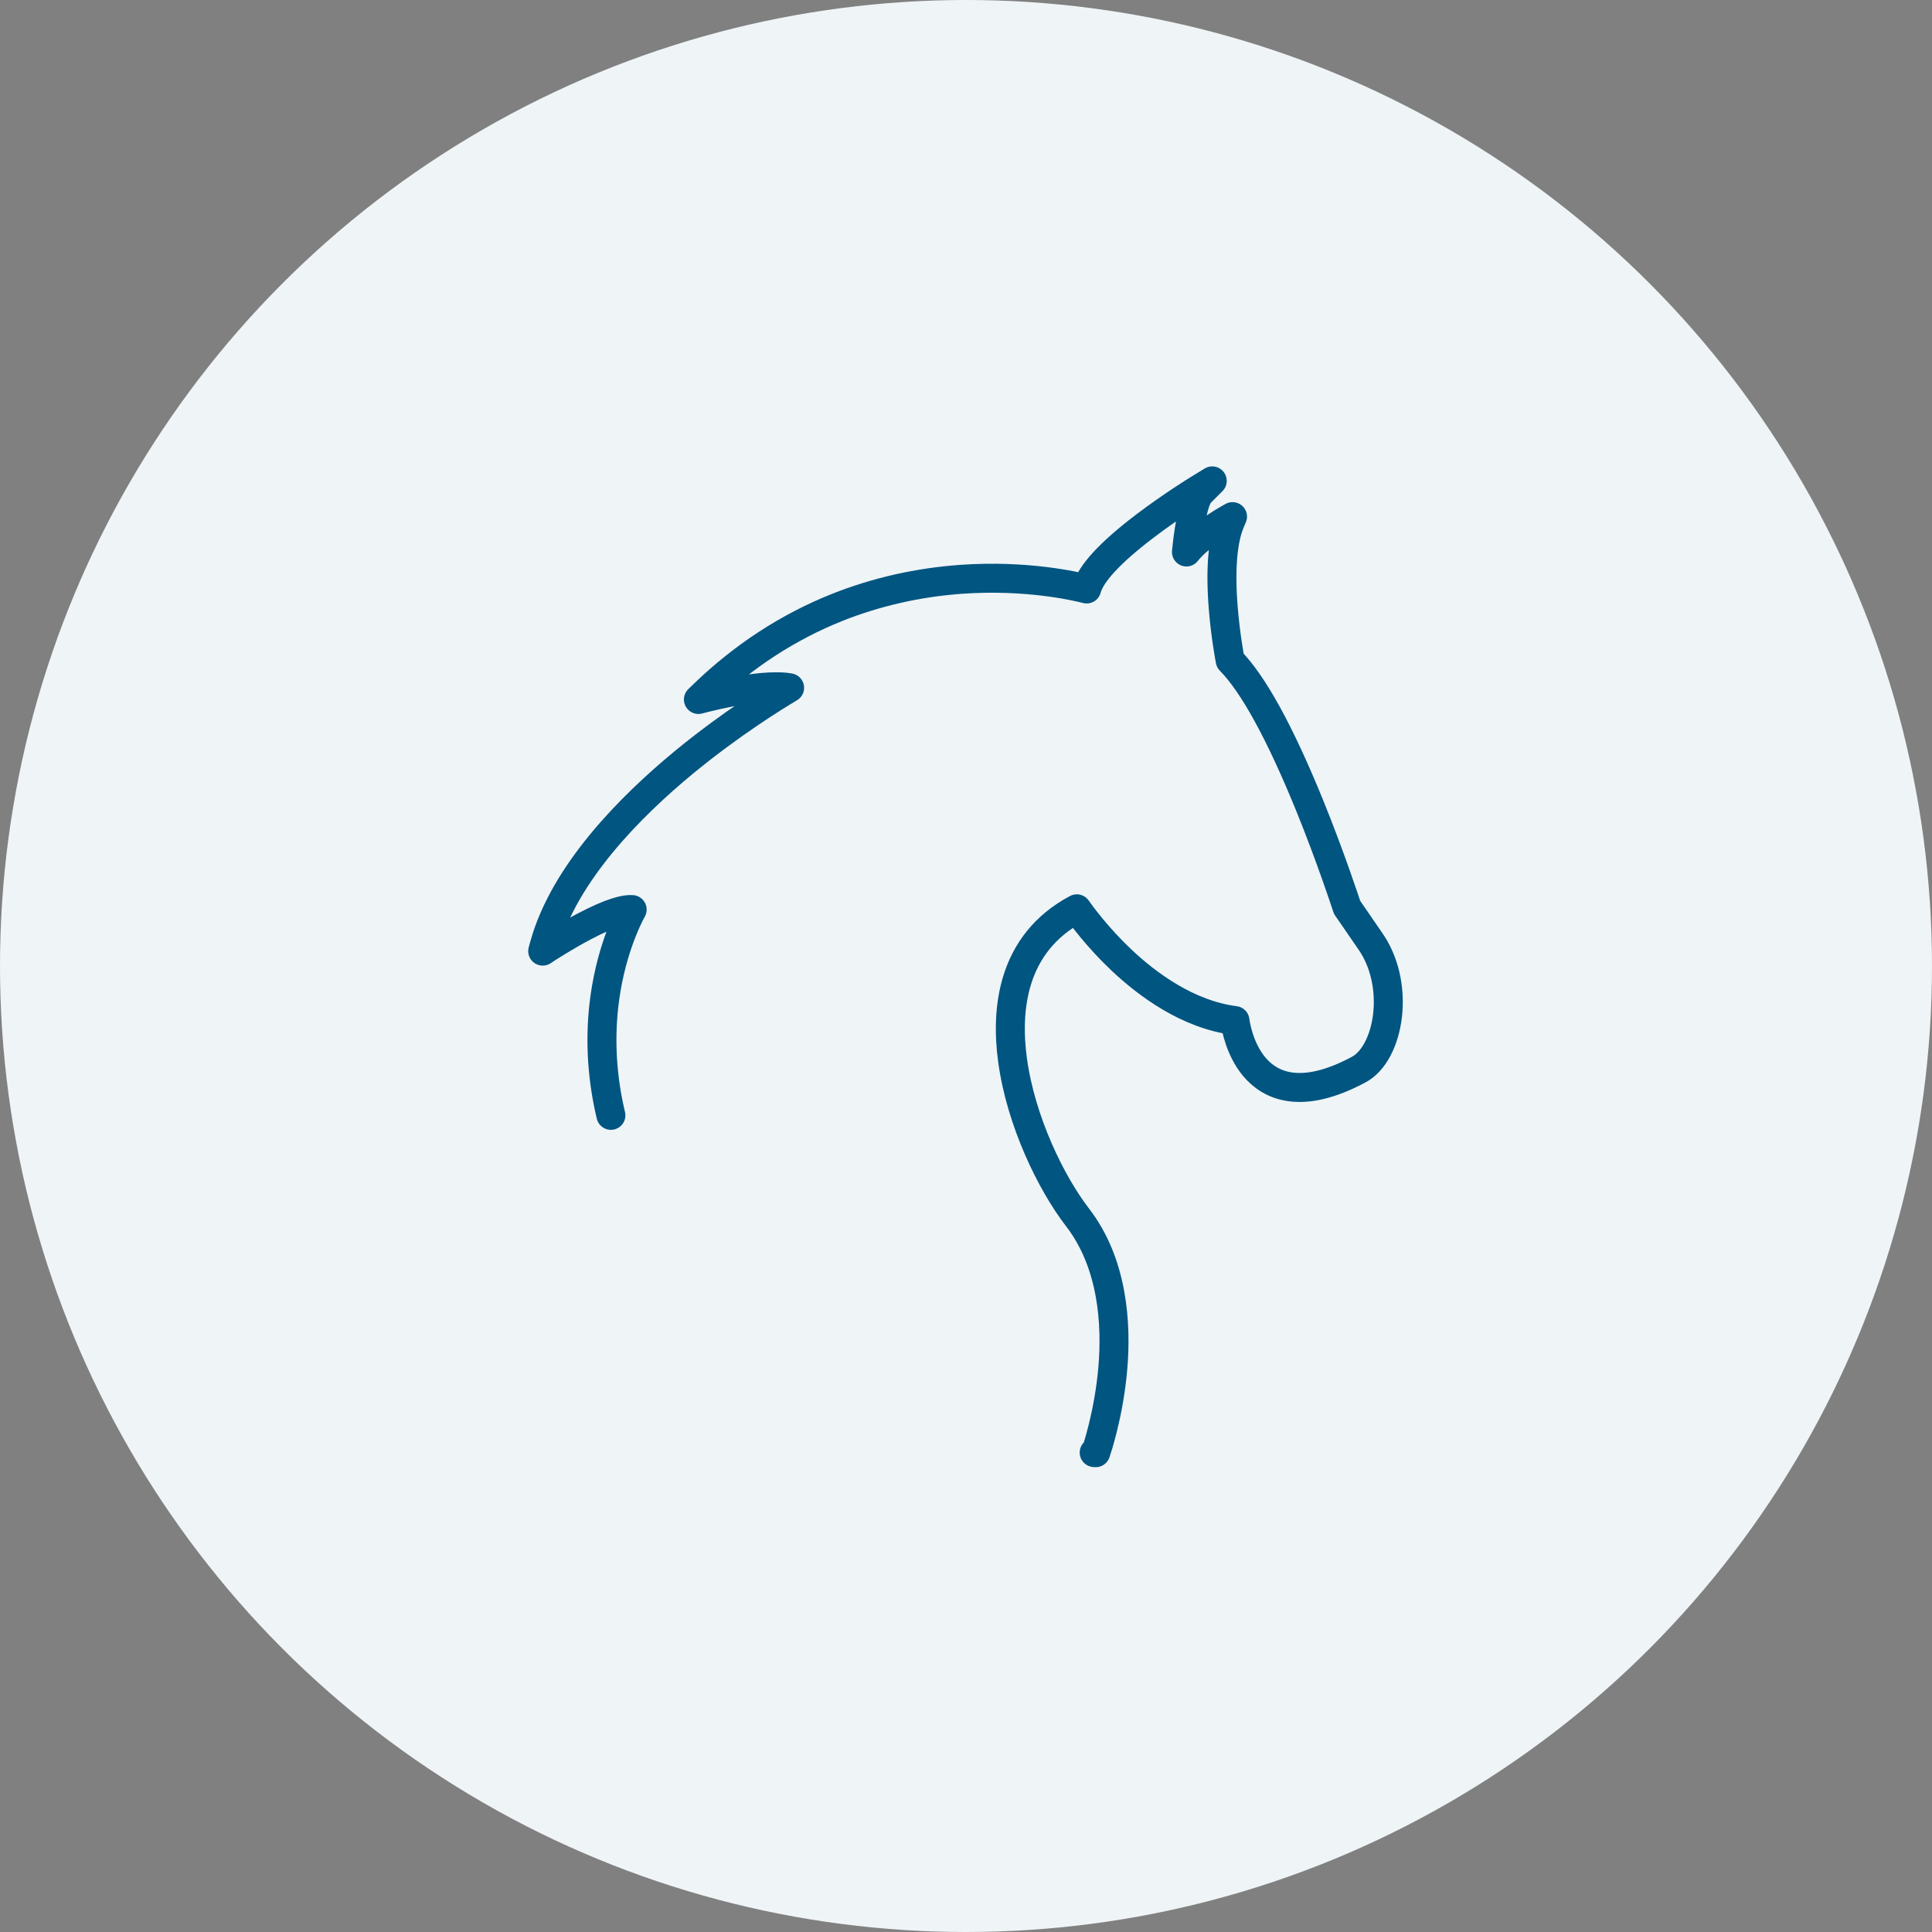 <?xml version="1.0" encoding="utf-8"?>
<!-- Generator: Adobe Illustrator 24.0.1, SVG Export Plug-In . SVG Version: 6.00 Build 0)  -->
<svg version="1.1" id="Layer_1" xmlns="http://www.w3.org/2000/svg" xmlns:xlink="http://www.w3.org/1999/xlink" x="0px" y="0px"
	 viewBox="0 0 200 200" style="enable-background:new 0 0 200 200;" xml:space="preserve">
<rect x="0" y="0" width="200" height="200" fill="#808080" stroke="none"/>
<style type="text/css">
	.st0{fill-rule:evenodd;clip-rule:evenodd;fill:#EFF4F7;}
	.st1{display:none;fill:#005581;stroke:#005581;stroke-miterlimit:10;}
	.st2{fill:none;stroke:#005581;stroke-width:3;stroke-linecap:round;stroke-linejoin:round;stroke-miterlimit:10;}
</style>
<title>bugs</title>
<desc>Created with Sketch.</desc>
<g id="bugs">
	<circle id="Oval" class="st0" cx="100" cy="100" r="100"/>
</g>
<path class="st1" d="M102.34,116.34c-0.23,0.14-0.22,0.37-0.27,0.59c-0.38,1.69-0.76,3.39-1.14,5.08c-0.04,0.19-0.09,0.38-0.16,0.56
	c-0.15,0.38-0.44,0.57-0.84,0.6c-0.36,0.03-0.75-0.25-0.9-0.64c-0.09-0.23-0.15-0.48-0.2-0.73c-0.35-1.58-0.7-3.17-1.05-4.75
	c-0.05-0.24-0.14-0.47-0.21-0.71c-0.33,0.03-0.36,0.29-0.46,0.47c-1.08,2.12-2.5,3.98-4.15,5.67c-1.81,1.86-3.82,3.46-5.99,4.86
	c-4.39,2.83-9.1,4.93-14.18,6.18c-2.73,0.67-5.5,1.04-8.32,0.93c-1.52-0.06-3.01-0.29-4.45-0.79c-2.48-0.86-4.28-2.48-5.44-4.84
	c-0.58-1.19-0.96-2.45-1.17-3.76c-0.3-1.91-0.39-3.83-0.24-5.78c0.4-5.41,1.72-10.59,3.79-15.59c0.05-0.13,0.1-0.26,0.14-0.39
	c0.01-0.05-0.01-0.11-0.02-0.23c-0.2-0.07-0.43-0.16-0.66-0.24c-0.8-0.26-1.6-0.53-2.32-0.97c-0.4-0.25-0.82-0.51-1.14-0.85
	c-1.33-1.37-2.31-2.96-2.75-4.83c-0.5-2.14-0.27-4.23,0.61-6.24c0.1-0.23,0.21-0.46,0.32-0.68c0.59-1.19,0.58-2.37-0.08-3.53
	c-1.33-2.33-2.22-4.83-2.79-7.44c-0.28-1.31-0.49-2.64-0.63-3.98c-0.11-1.01-0.14-2.01-0.17-3.02c-0.06-2.27,1.65-4.87,4.44-5.37
	c1.61-0.29,3.22-0.35,4.85-0.23c4.74,0.37,9.12,1.95,13.34,4.03c4.11,2.03,7.92,4.53,11.55,7.32c3.52,2.7,6.82,5.64,9.87,8.86
	c1.27,1.35,2.48,2.74,3.59,4.23c0.11,0.15,0.25,0.29,0.42,0.47c0.09-0.12,0.19-0.19,0.21-0.28c0.25-0.89,0.54-1.77,1.02-2.57
	c0.11-0.18,0.13-0.36,0.05-0.56c-0.11-0.29-0.2-0.58-0.32-0.87c-1.55-3.65-3.98-6.59-7.14-8.96c-1.21-0.91-2.51-1.68-3.87-2.36
	c-0.2-0.1-0.41-0.19-0.59-0.31c-0.38-0.26-0.5-0.69-0.35-1.11c0.15-0.4,0.54-0.63,1.01-0.57c0.16,0.02,0.33,0.08,0.47,0.15
	c5.13,2.48,9.15,6.11,11.7,11.26c0.25,0.5,0.46,1.01,0.71,1.56c0.48-0.08,0.94-0.22,1.4-0.22c0.47,0,0.93,0.13,1.44,0.22
	c0.08-0.12,0.18-0.25,0.25-0.39c2.42-5.68,6.6-9.64,12.06-12.34c0.17-0.09,0.36-0.17,0.54-0.22c0.5-0.11,0.91,0.1,1.11,0.53
	c0.18,0.42,0.04,0.89-0.39,1.17c-0.23,0.15-0.5,0.26-0.75,0.38c-2.19,1.11-4.19,2.49-5.95,4.2c-2.16,2.1-3.86,4.5-4.97,7.31
	c-0.01,0.03-0.02,0.05-0.04,0.08c-0.23,0.48-0.25,0.91,0.05,1.42c0.31,0.52,0.47,1.13,0.69,1.71c0.09,0.23,0.15,0.47,0.25,0.78
	c0.17-0.12,0.32-0.19,0.41-0.3c0.49-0.61,0.95-1.25,1.46-1.85c2.53-3.04,5.37-5.79,8.37-8.37c3.94-3.39,8.13-6.43,12.66-8.97
	c2.89-1.62,5.88-3.01,9.04-4.03c2.38-0.76,4.82-1.27,7.32-1.43c1.51-0.1,3.02,0,4.52,0.27c2.6,0.48,4.44,2.91,4.4,5.32
	c-0.08,4.67-0.93,9.18-3.02,13.4c-0.17,0.35-0.36,0.69-0.56,1.04c-0.65,1.16-0.69,2.34-0.11,3.54c0.46,0.93,0.83,1.9,1.02,2.92
	c0.43,2.29,0.1,4.46-1.05,6.49c-0.25,0.44-0.54,0.85-0.82,1.27c-0.83,1.23-1.97,2.05-3.34,2.56c-0.39,0.14-0.8,0.26-1.19,0.4
	c-0.18,0.06-0.36,0.14-0.59,0.23c0.05,0.2,0.08,0.39,0.15,0.56c1.52,3.51,2.53,7.18,3.23,10.93c0.56,2.96,0.78,5.94,0.54,8.95
	c-0.13,1.6-0.46,3.15-1.08,4.64c-1.24,3-3.44,4.91-6.57,5.75c-1.27,0.34-2.58,0.5-3.9,0.54c-3.65,0.09-7.19-0.58-10.65-1.68
	c-5.17-1.64-9.95-4.05-14.25-7.37c-2.32-1.79-4.39-3.83-6.04-6.27c-0.48-0.72-0.89-1.49-1.34-2.23
	C102.65,116.72,102.61,116.45,102.34,116.34z M95.12,99.3c0.19-0.31,0.1-0.62,0.1-0.93c0-1.12-0.05-2.24,0.01-3.36
	c0.05-0.8-0.13-1.5-0.57-2.14c-0.54-0.78-1.07-1.58-1.66-2.32c-1.9-2.39-4.04-4.58-6.27-6.66c-4.44-4.14-9.21-7.84-14.47-10.89
	c-3.11-1.8-6.35-3.33-9.8-4.34c-2.68-0.79-5.4-1.24-8.2-1.09c-0.64,0.03-1.29,0.09-1.92,0.21c-1.84,0.35-3.05,1.96-2.99,3.91
	c0.01,0.36,0.07,0.73,0.08,1.09c0.1,2.08,0.44,4.12,0.95,6.13c0.52,2.04,1.27,4,2.32,5.83c1.02,1.79,1.05,3.62,0.12,5.46
	c-0.1,0.2-0.2,0.4-0.29,0.61c-0.92,2.18-0.94,4.35,0.1,6.5c0.36,0.73,0.82,1.4,1.34,2.03c0.38,0.46,0.83,0.82,1.36,1.11
	c0.69,0.38,1.43,0.64,2.19,0.83c2.27,0.56,4.58,0.78,6.91,0.84c3.59,0.09,7.17,0.01,10.74-0.3c1.65-0.14,3.3-0.23,4.94-0.4
	c2.2-0.23,4.39-0.49,6.59-0.78c2.5-0.33,4.99-0.7,7.48-1.07C94.5,99.5,94.85,99.49,95.12,99.3z M104.64,99.35
	c0.48,0.09,0.86,0.17,1.24,0.23c1.74,0.27,3.48,0.54,5.23,0.79c1.52,0.21,3.05,0.39,4.58,0.57c1.19,0.14,2.39,0.27,3.59,0.4
	c0.92,0.1,1.84,0.19,2.76,0.27c0.98,0.08,1.95,0.15,2.93,0.21c1.7,0.1,3.41,0.24,5.11,0.28c2.57,0.05,5.15,0.09,7.72-0.13
	c1.37-0.12,2.73-0.3,4.07-0.59c0.88-0.19,1.73-0.46,2.53-0.88c0.47-0.25,0.91-0.55,1.27-0.95c0.67-0.76,1.24-1.59,1.65-2.52
	c0.51-1.17,0.74-2.39,0.62-3.68c-0.1-1.08-0.4-2.09-0.89-3.04c-1-1.96-0.92-3.87,0.18-5.76c0.38-0.65,0.7-1.34,1-2.03
	c0.92-2.09,1.47-4.29,1.83-6.53c0.24-1.52,0.41-3.05,0.39-4.6c-0.03-1.89-1.33-3.36-3.19-3.64c-2.01-0.3-4.02-0.25-6.02,0.05
	c-1.89,0.28-3.72,0.77-5.52,1.4c-3.59,1.26-6.93,3-10.14,5.01c-4.64,2.91-8.91,6.31-12.88,10.08c-2.14,2.02-4.19,4.13-6,6.45
	c-0.62,0.79-1.16,1.65-1.71,2.49c-0.3,0.45-0.39,0.97-0.37,1.52c0.03,1.23,0.01,2.46,0.01,3.7
	C104.61,98.71,104.62,98.99,104.64,99.35z M59.24,103.56c-0.39,0.51-0.59,1.07-0.81,1.61c-1.71,4.34-2.88,8.82-3.3,13.48
	c-0.18,2.08-0.16,4.14,0.21,6.19c0.22,1.22,0.58,2.39,1.17,3.49c0.93,1.73,2.31,2.92,4.17,3.57c0.96,0.33,1.94,0.55,2.95,0.62
	c2.24,0.16,4.47,0.03,6.69-0.39c2.98-0.57,5.86-1.46,8.65-2.66c3.7-1.58,7.16-3.57,10.27-6.14c2.11-1.74,3.98-3.7,5.43-6.03
	c0.91-1.46,1.62-3,2-4.69c0.1-0.42,0.1-0.82,0.03-1.24c-0.27-1.6-0.53-3.2-0.74-4.81c-0.21-1.58-0.36-3.17-0.54-4.75
	c-0.02-0.13-0.08-0.26-0.11-0.37c-0.31-0.16-0.58-0.07-0.85-0.03c-1.22,0.19-2.43,0.42-3.65,0.58c-2.8,0.37-5.6,0.74-8.41,1.06
	c-2.06,0.24-4.12,0.45-6.18,0.61c-1.98,0.15-3.97,0.27-5.95,0.33c-3.47,0.11-6.94,0.06-10.39-0.43
	C59.69,103.54,59.49,103.56,59.24,103.56z M104.48,101.38c-0.13,1.12-0.25,2.15-0.36,3.18c-0.24,2.23-0.57,4.44-0.96,6.64
	c-0.1,0.56-0.08,1.1,0.06,1.66c0.49,1.93,1.37,3.66,2.5,5.28c1.44,2.06,3.18,3.83,5.14,5.4c4.59,3.67,9.75,6.21,15.39,7.82
	c3,0.86,6.06,1.34,9.2,1.2c0.93-0.04,1.84-0.17,2.74-0.38c2.71-0.64,4.57-2.26,5.6-4.84c0.09-0.23,0.17-0.47,0.25-0.71
	c0.64-1.97,0.83-4,0.77-6.05c-0.04-1.34-0.16-2.68-0.34-4.01c-0.34-2.5-0.92-4.95-1.65-7.36c-0.48-1.58-1.02-3.14-1.69-4.65
	c-0.16-0.35-0.28-0.73-0.62-1.02c-0.24,0.02-0.49,0.01-0.73,0.05c-1.83,0.28-3.68,0.38-5.52,0.43c-2.21,0.07-4.42,0.03-6.63-0.12
	c-2.04-0.14-4.08-0.26-6.12-0.39c-0.64-0.04-1.28-0.11-1.92-0.18c-1.28-0.14-2.56-0.29-3.83-0.45c-1.53-0.18-3.06-0.35-4.58-0.57
	c-1.99-0.29-3.98-0.62-5.97-0.92C105,101.36,104.78,101.38,104.48,101.38z M99.83,117.24c0.24-0.01,0.28-0.18,0.31-0.34
	c0.4-2.12,0.83-4.23,1.18-6.35c0.34-2.1,0.62-4.21,0.89-6.32c0.19-1.47,0.35-2.95,0.44-4.43c0.11-1.96,0.23-3.91,0.05-5.88
	c-0.09-0.98-0.18-1.95-0.41-2.91c-0.15-0.62-0.37-1.23-0.63-1.82c-0.17-0.37-0.43-0.73-0.72-1.02c-0.67-0.67-1.39-0.66-2.06,0.02
	c-0.27,0.27-0.51,0.61-0.67,0.96c-0.26,0.59-0.48,1.19-0.64,1.81c-0.35,1.33-0.42,2.71-0.48,4.08c-0.06,1.34,0.02,2.69,0.08,4.03
	c0.13,2.55,0.42,5.08,0.76,7.6c0.41,2.99,0.93,5.97,1.52,8.94C99.54,116.16,99.59,116.72,99.83,117.24z"/>
<path class="st2" d="M113.27,150.37l0.16,0.01l0.05-0.15c0.01-0.04,1.31-3.79,1.72-8.61c0.38-4.46,0.05-10.79-3.65-15.59
	c-2.73-3.54-5.87-9.95-6.73-16.28c-0.71-5.17-0.12-12.07,6.65-15.67c0.43,0.61,2.1,2.92,4.62,5.3c2.68,2.53,6.88,5.65,11.75,6.27
	c0.09,0.65,0.5,2.99,2.01,4.79c1.61,1.92,4.79,3.52,10.83,0.27c1.53-0.83,2.66-2.98,2.96-5.62c0.31-2.8-0.34-5.6-1.79-7.67
	l-2.4-3.49c-0.14-0.42-1.71-5.22-3.9-10.61c-3.06-7.5-5.82-12.53-8.2-14.94c-0.08-0.4-0.5-2.7-0.72-5.44
	c-0.32-3.96-0.07-7.03,0.72-8.89l0.24-0.57l-0.54,0.31c-0.01,0-0.9,0.51-1.92,1.25c-1.01,0.74-1.79,1.44-2.31,2.1
	c0.06-0.58,0.15-1.42,0.29-2.29c0.42-2.77,0.88-3.57,1.12-3.81l1.26-1.26l-1.52,0.93c-0.03,0.02-2.73,1.68-5.49,3.78
	c-3.56,2.71-5.57,4.89-5.99,6.48c-1.09-0.28-6.2-1.48-12.98-1c-4.48,0.32-8.8,1.3-12.85,2.91c-5.06,2.02-9.69,5.03-13.78,8.97
	l-0.58,0.56l0.78-0.2c0.02,0,1.72-0.44,3.7-0.77c2.22-0.36,3.92-0.44,4.96-0.24c-1.41,0.84-6.05,3.68-10.98,7.75
	c-5.44,4.49-12.37,11.42-14.43,18.97l-0.15,0.54l0.47-0.31c0.02-0.01,1.78-1.16,3.78-2.22c2.88-1.52,4.31-1.83,5.01-1.77
	c-0.54,0.98-2.35,4.64-2.94,10.03c-0.4,3.71-0.16,7.5,0.74,11.27"/>
</svg>

